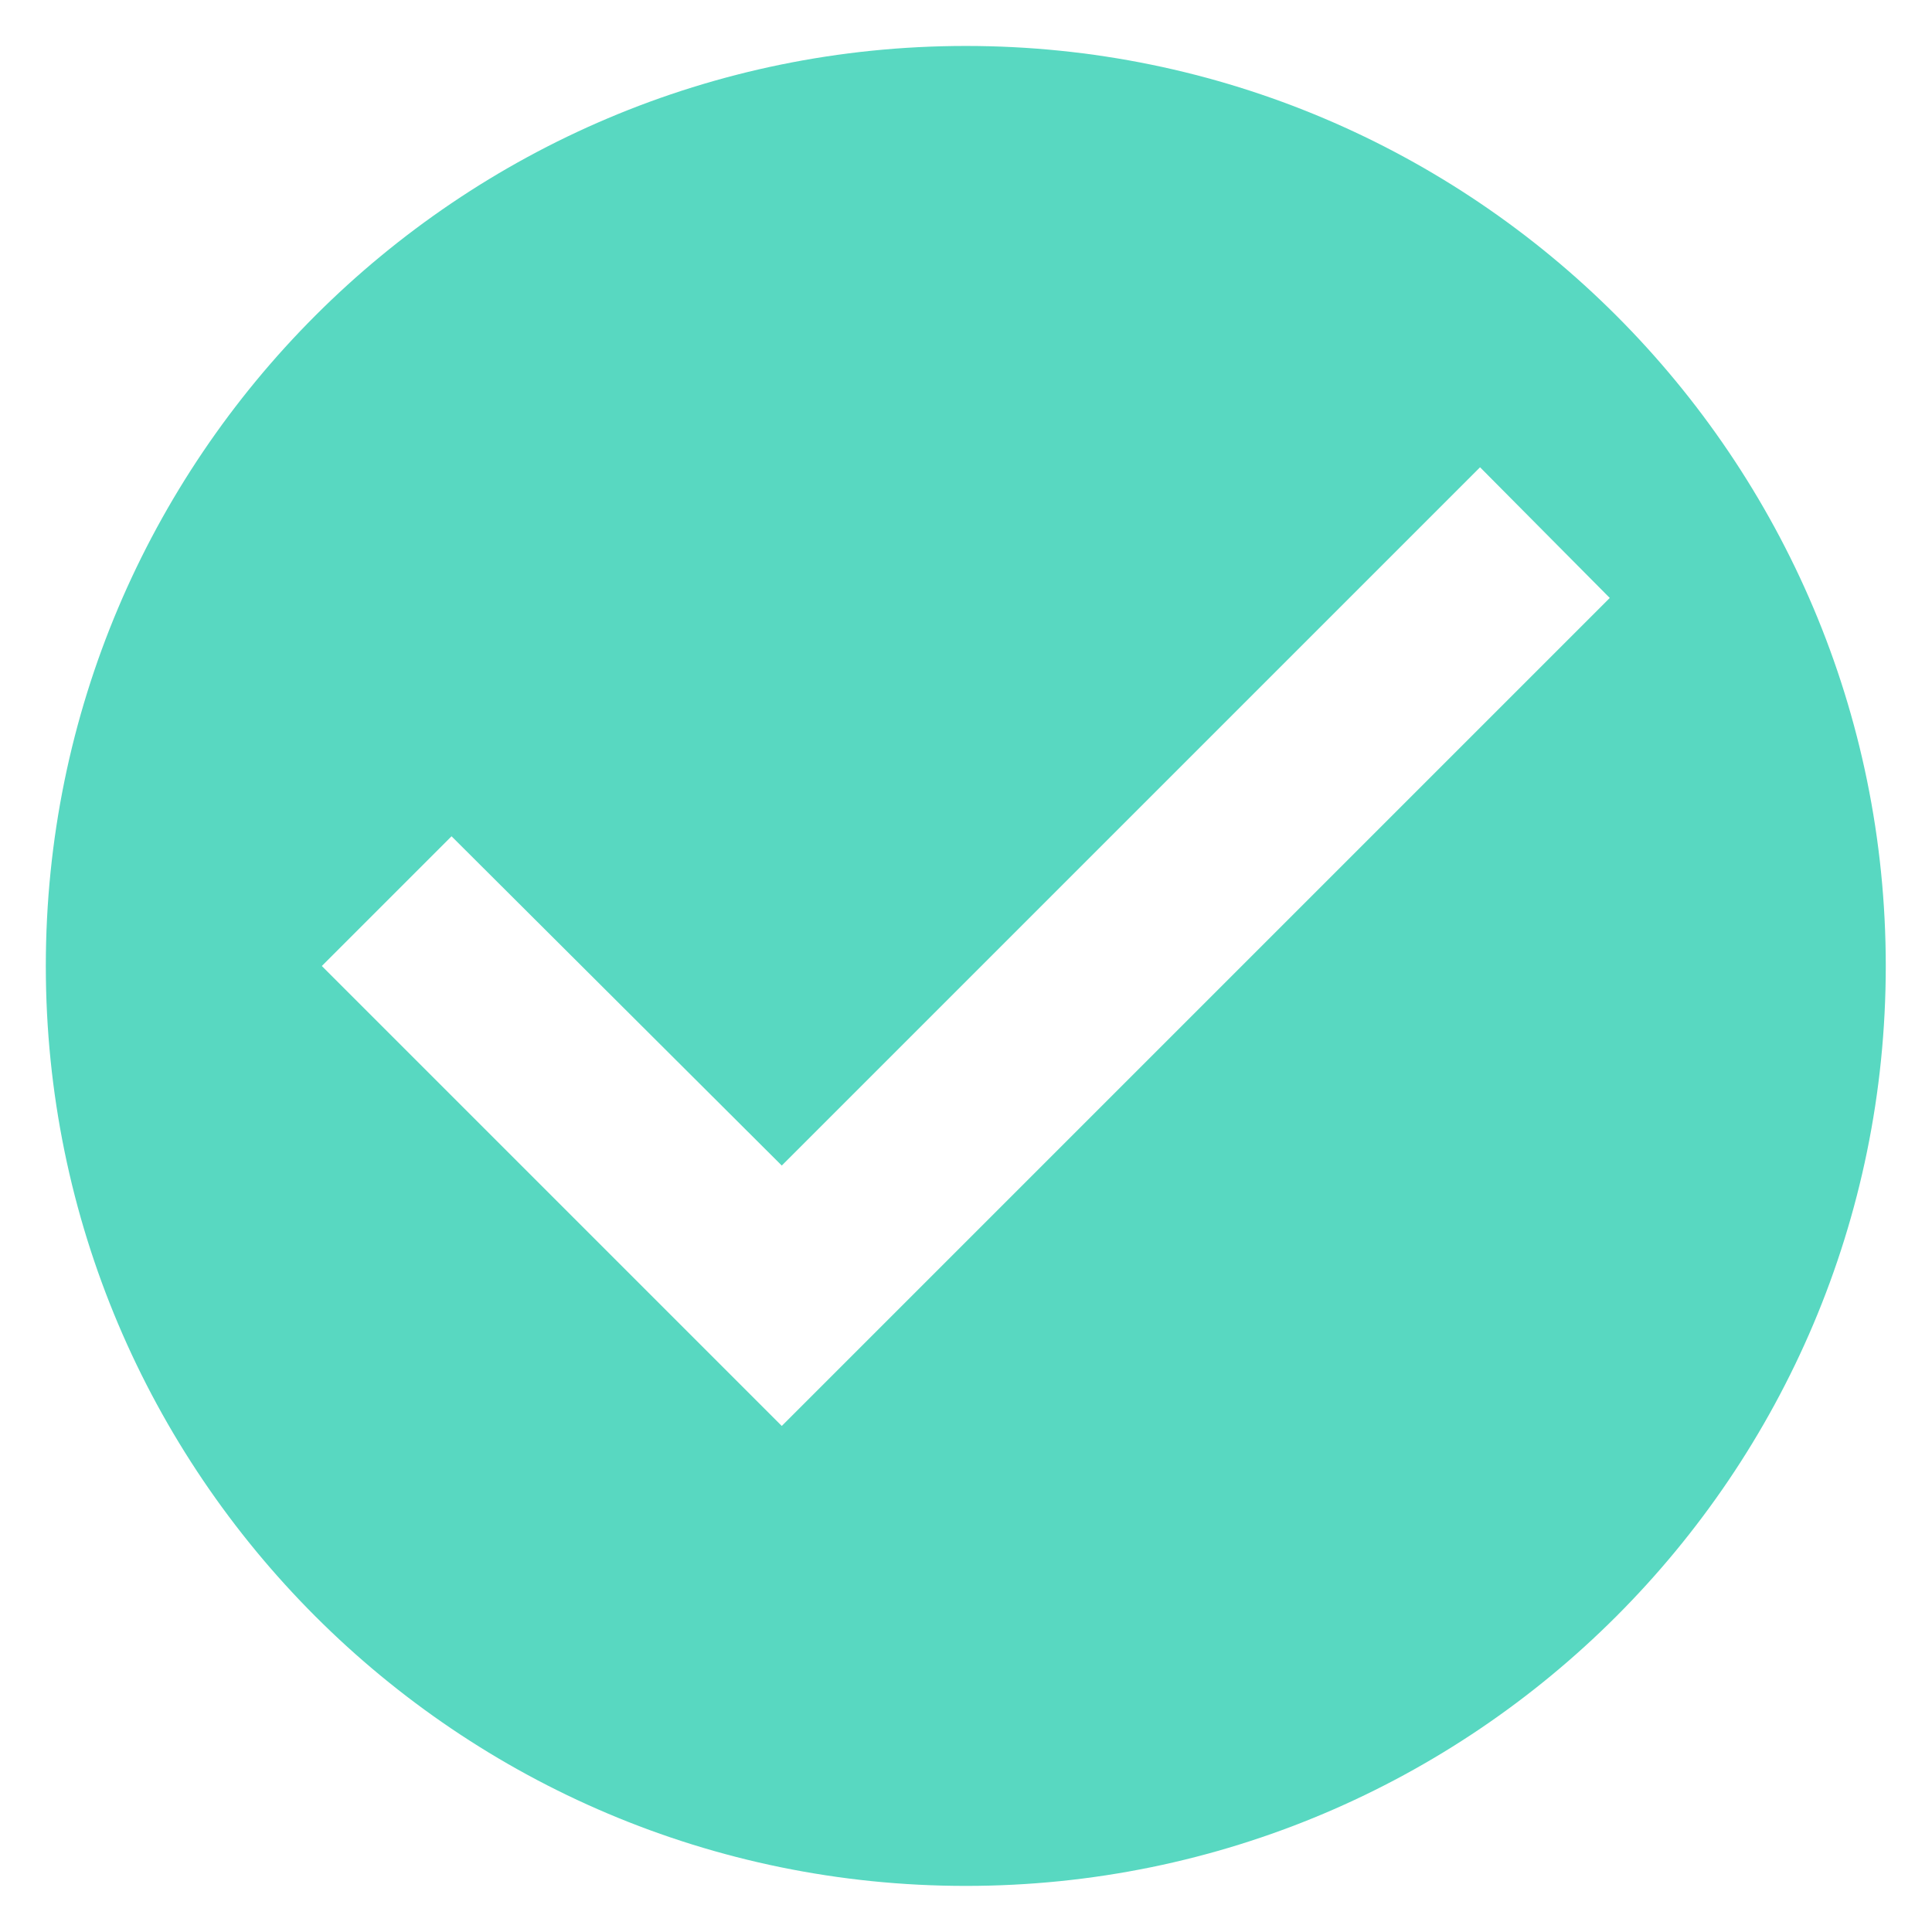 <svg width="14" height="14" viewBox="0 0 14 14" fill="none" xmlns="http://www.w3.org/2000/svg">
<path fill-rule="evenodd" clip-rule="evenodd" d="M0.332 7C0.332 3.32 3.319 0.333 6.999 0.333C10.679 0.333 13.665 3.32 13.665 7C13.665 10.68 10.679 13.666 6.999 13.666C3.319 13.666 0.332 10.68 0.332 7ZM2.332 7L5.665 10.333L11.665 4.333L10.725 3.386L5.665 8.446L3.272 6.06L2.332 7Z" fill="#58D8C1"/>
</svg>
